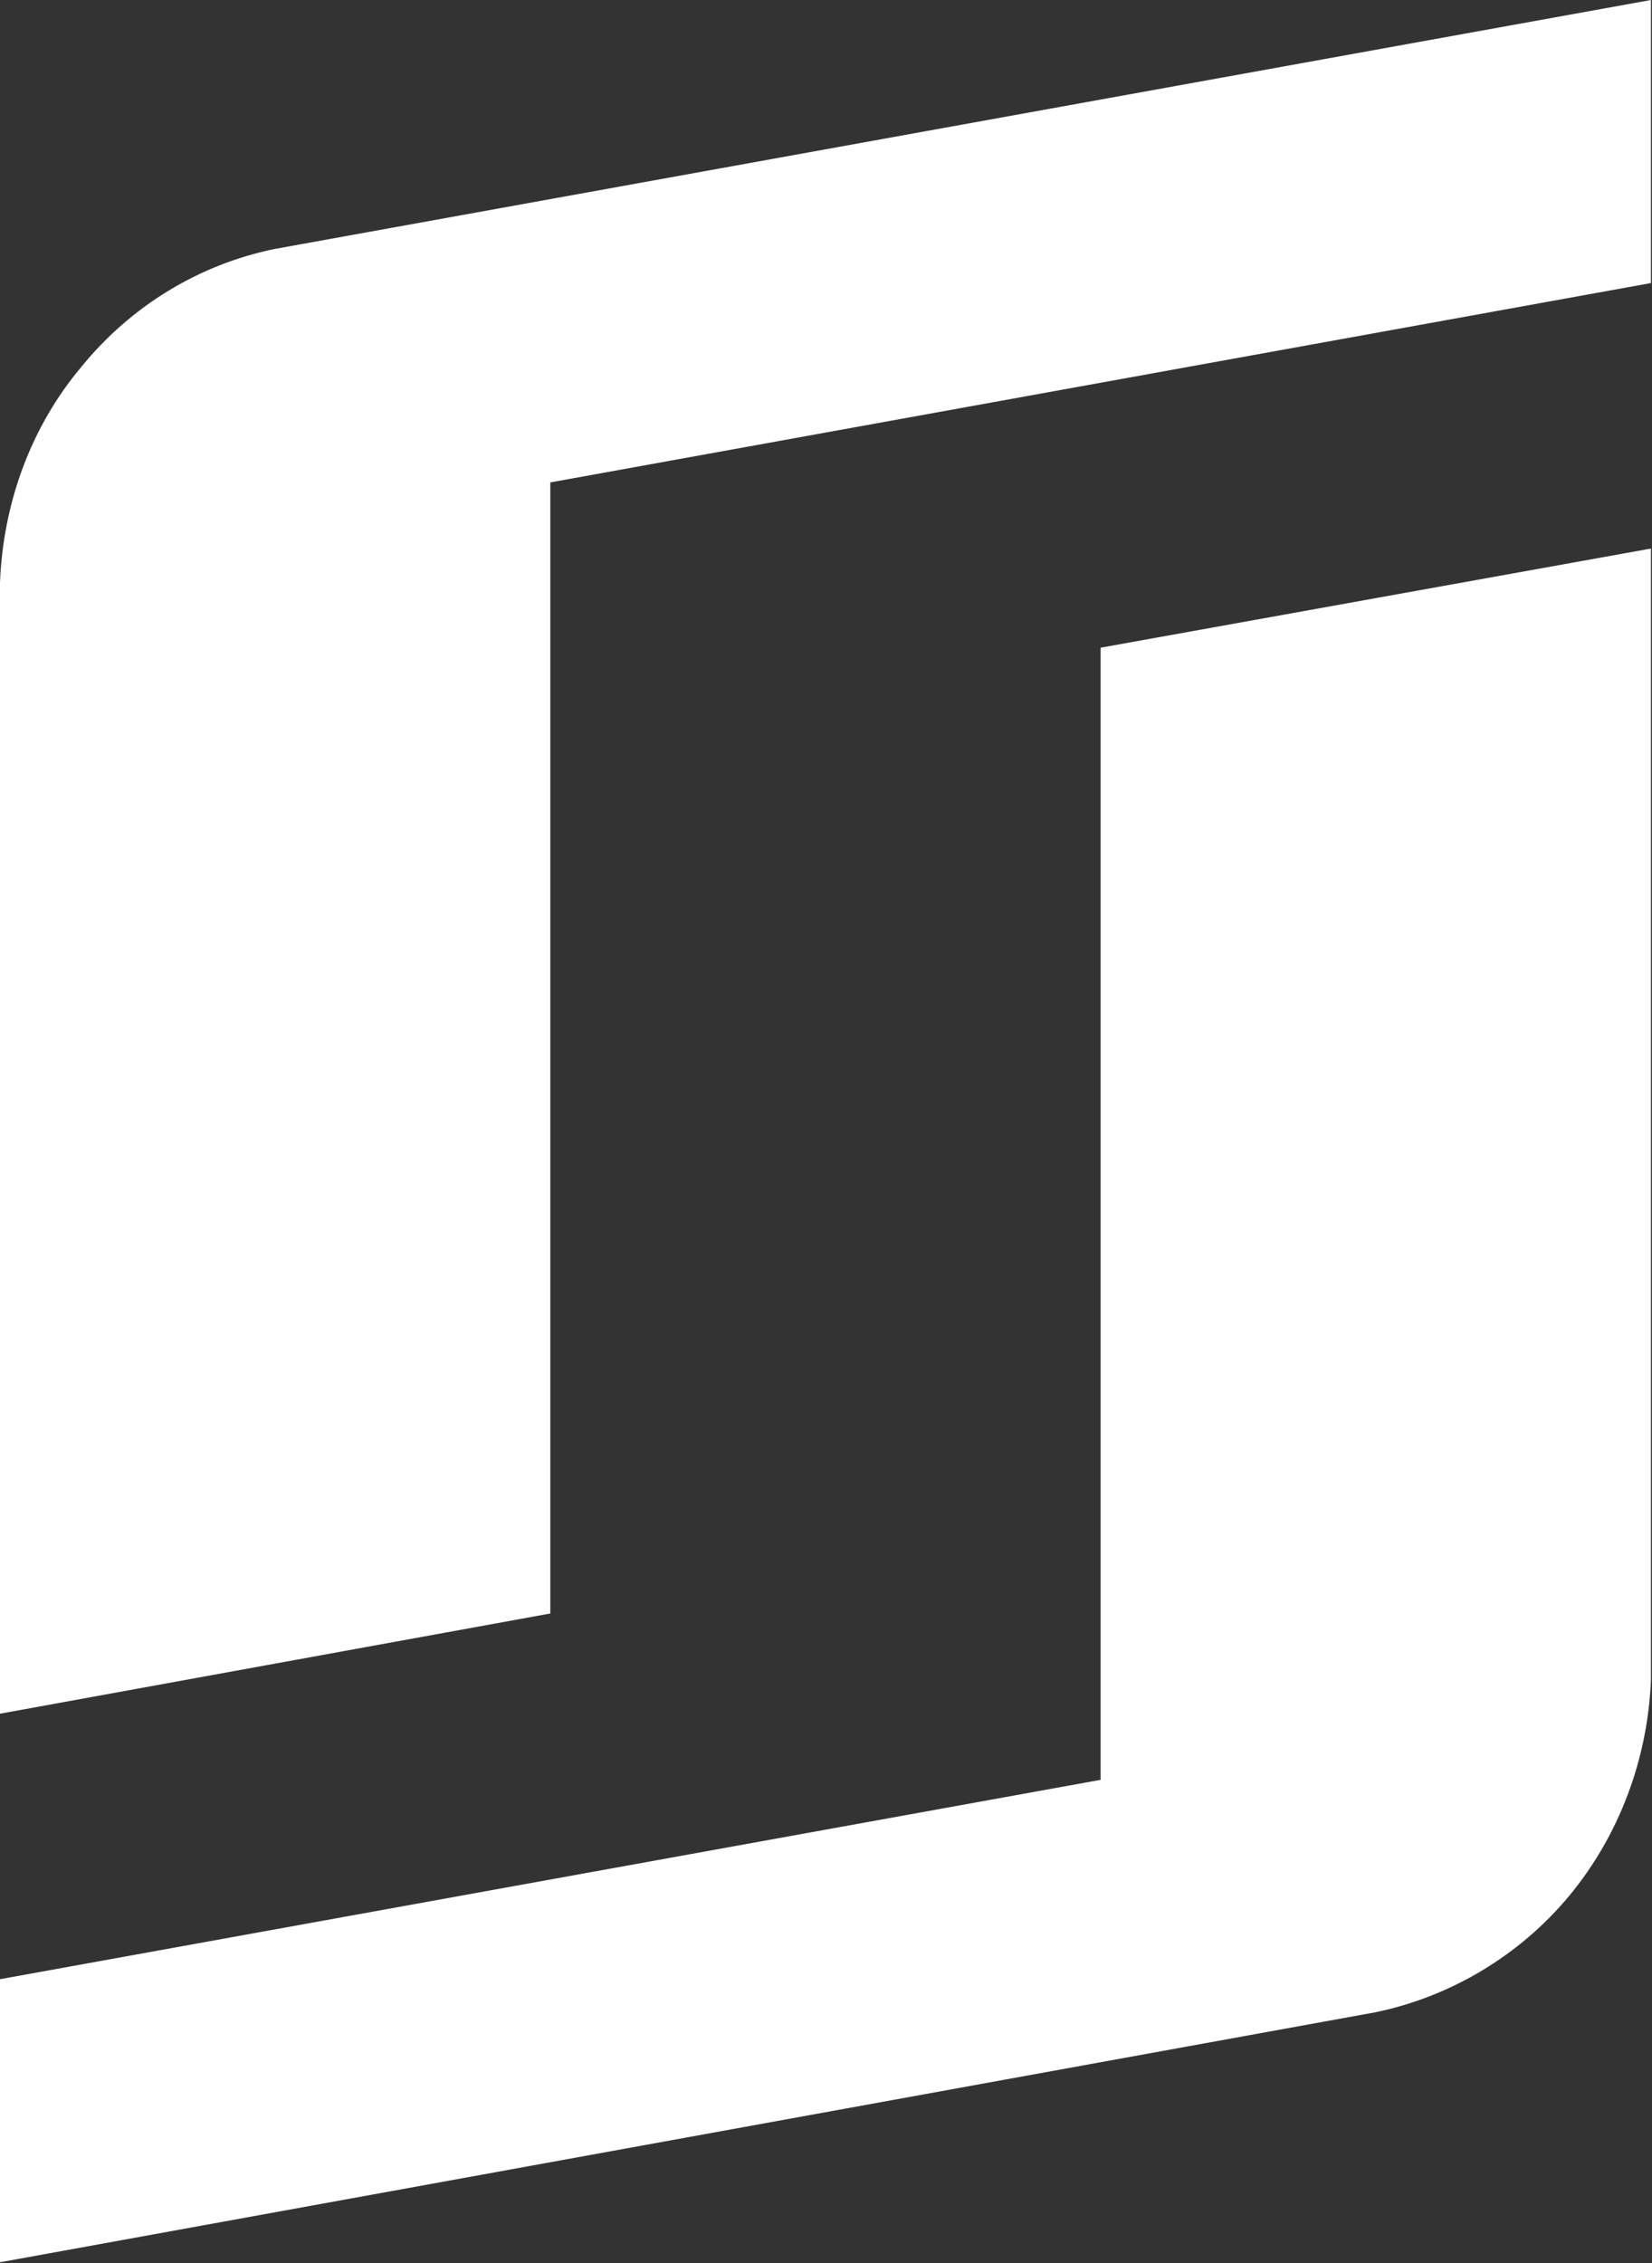<svg version="1.2" xmlns="http://www.w3.org/2000/svg" viewBox="0 0 1552 2125" width="1552" height="2125">
	<rect x="0" y="0" width="1552" height="2125" fill="#333333" stroke="none"/>
	<title>SDR</title>
	<style>
		.s0 { fill: #ffffff } 
	</style>
	<path id="Layer" class="s0" d="m1034 1405.5v265.8l-1034 187.2v265.8l1292-234.7c70.8-14.6 135.8-53.4 182.4-109.6 46.6-56.3 73.7-128.1 76.6-202.8v-1062.1l-517 93.1z"/>
	<path id="Layer" class="s0" d="m258 233.8c-70.8 14.5-134.8 53.3-181.4 110.5-47.5 56.3-73.7 128.1-76.6 202.8v1062.1l517-94.1v-1062.1l1034-187.2v-265.8z"/>
</svg>